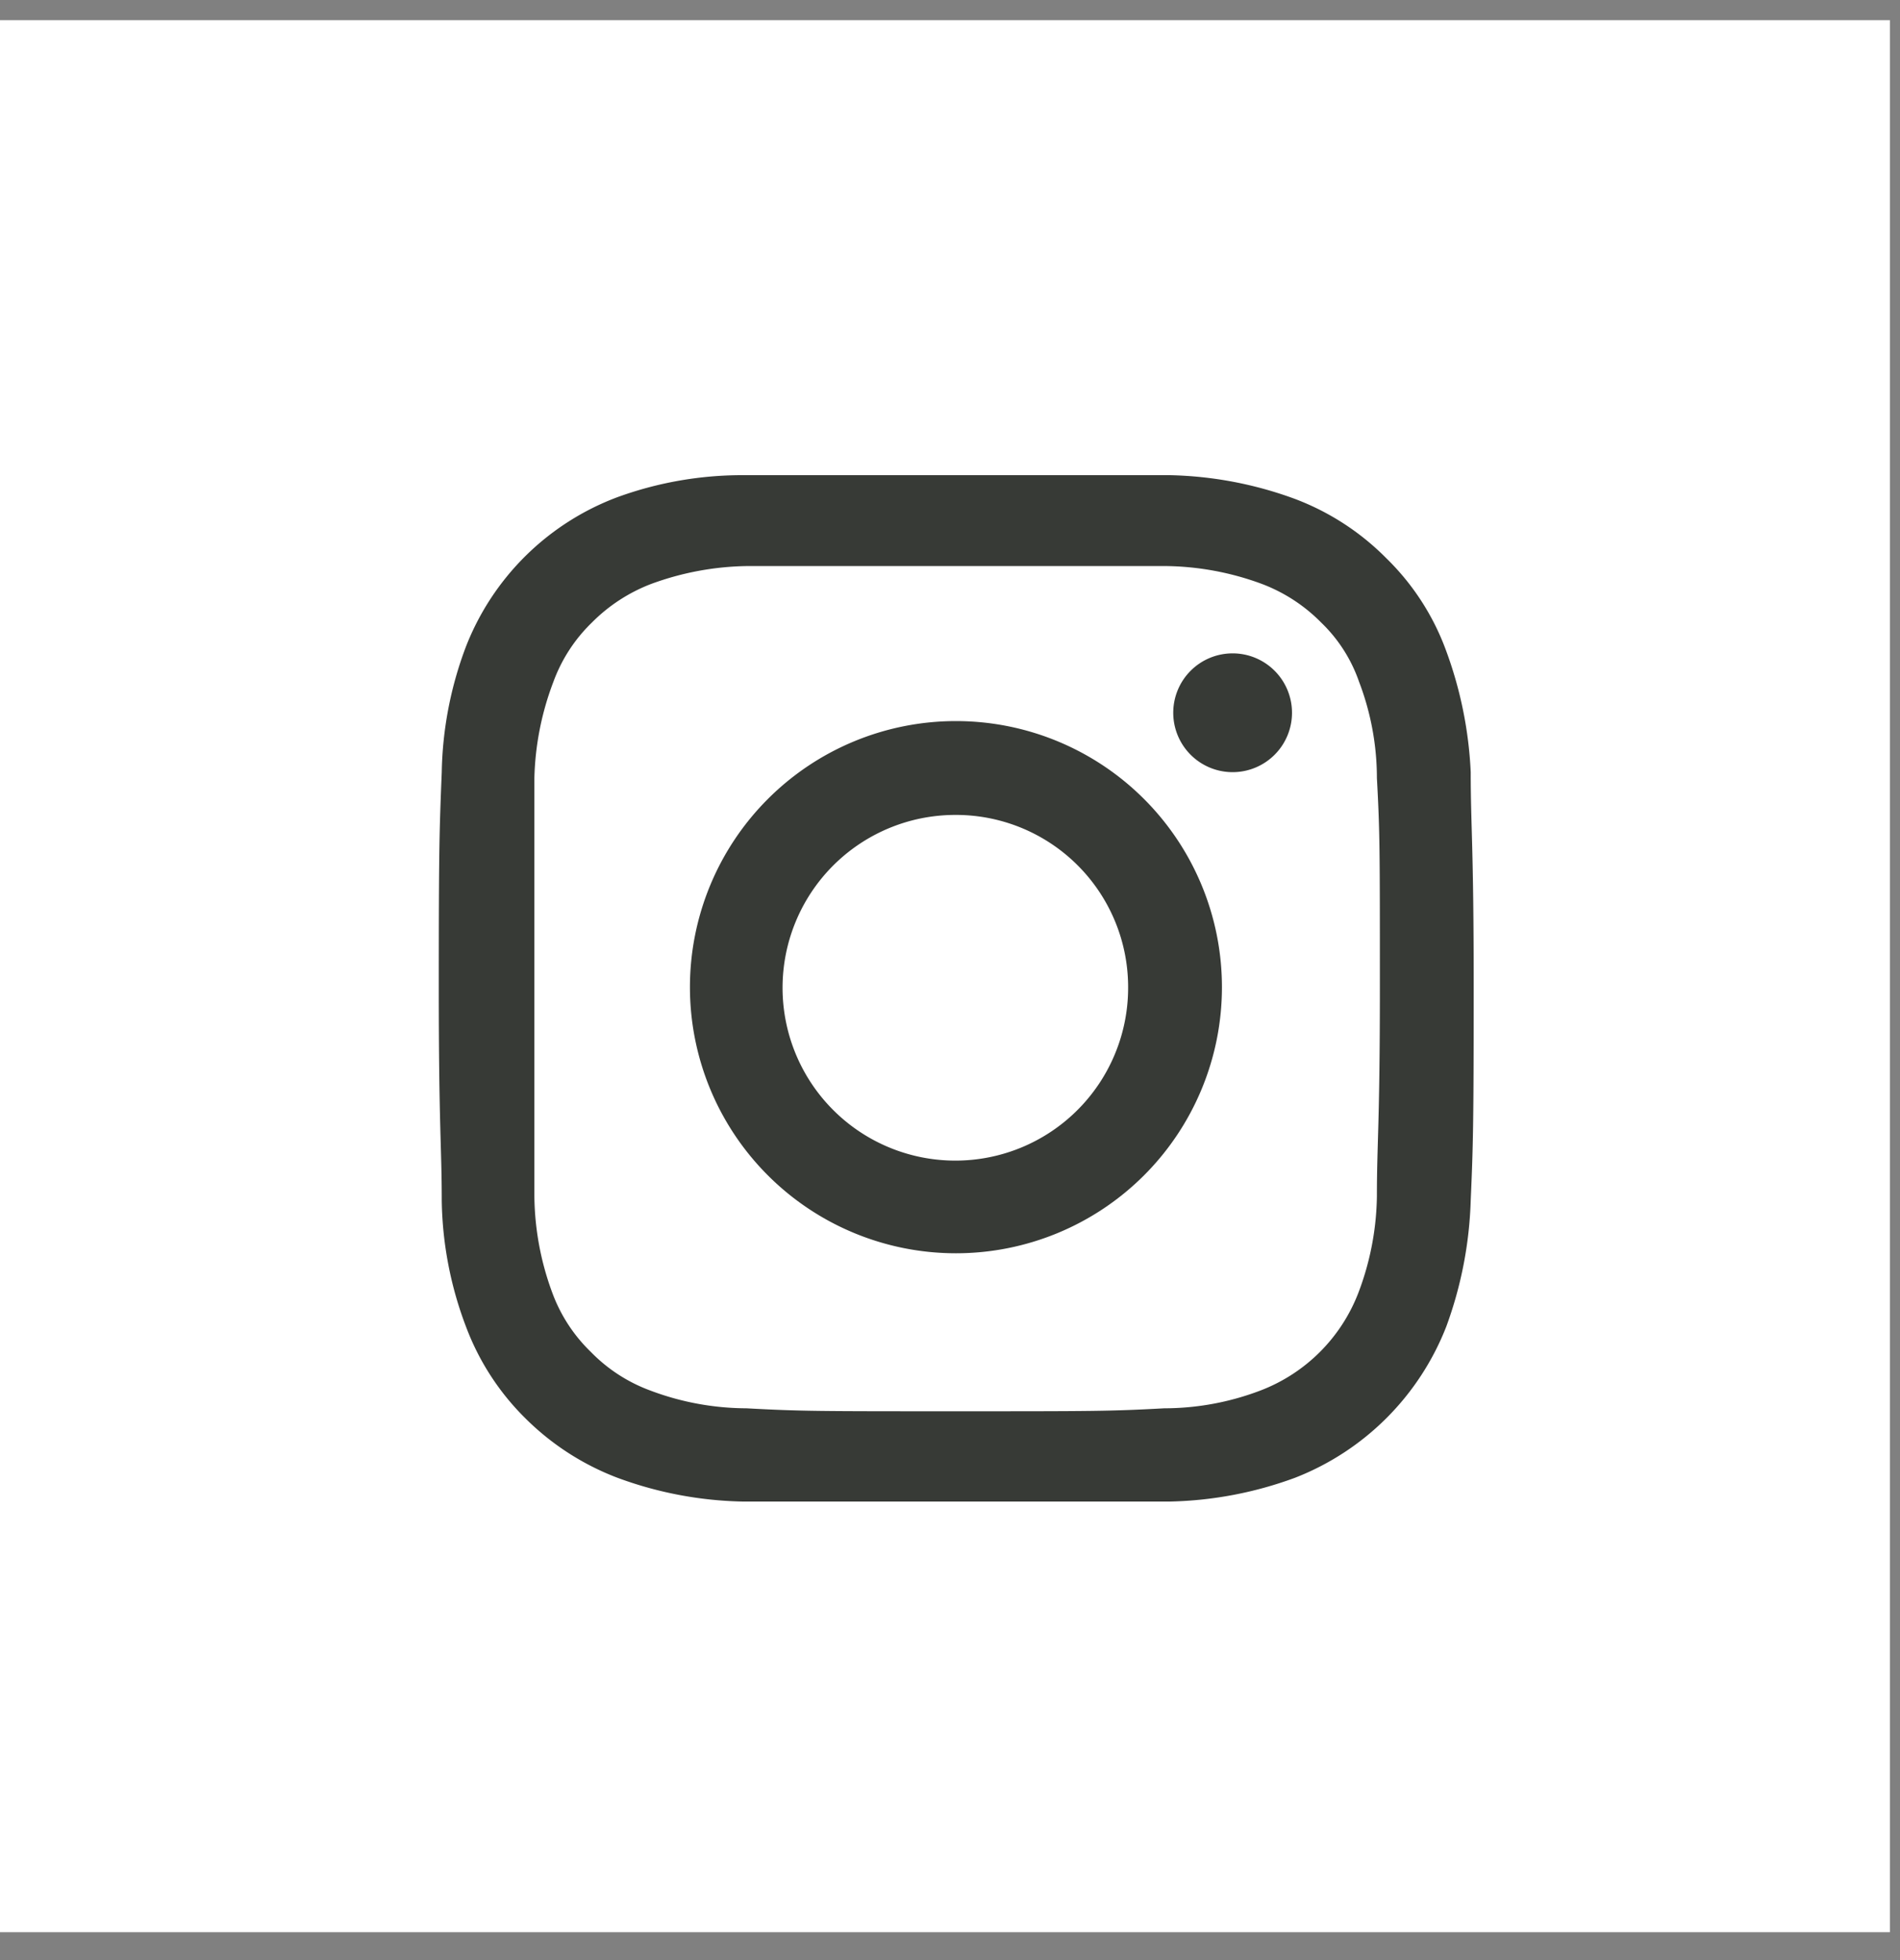 <svg xmlns="http://www.w3.org/2000/svg" viewBox="0 0 32 33"><rect x="0" y="0" width="32" height="33" fill="#808080" stroke="none"/><defs><style>.cls-1{fill:#fff;}.cls-2{fill:#373a36;}</style></defs><g id="Capa_2" data-name="Capa 2"><g id="Capa_1-2" data-name="Capa 1"><rect class="cls-1" x="-0.36" y="0.34" width="32.19" height="32.19"/><path class="cls-2" d="M24.77,20.21a6.73,6.73,0,0,1-.41,2.12,4.48,4.48,0,0,1-2.55,2.55,6.47,6.47,0,0,1-2.11.4c-.93,0-1.23,0-3.6,0s-2.66,0-3.59,0a6.42,6.42,0,0,1-2.11-.4,4.42,4.42,0,0,1-1.55-1,4.27,4.27,0,0,1-1-1.54,6.21,6.21,0,0,1-.41-2.12c0-.92-.05-1.22-.05-3.59S7.4,14,7.44,13a6.26,6.26,0,0,1,.41-2.12A4.39,4.39,0,0,1,10.4,8.37,6.14,6.14,0,0,1,12.51,8c.93,0,1.23,0,3.59,0s2.67,0,3.6,0a6.47,6.47,0,0,1,2.11.4,4.3,4.3,0,0,1,1.54,1,4.17,4.17,0,0,1,1,1.54A6.79,6.79,0,0,1,24.77,13c0,.93.05,1.23.05,3.59S24.81,19.29,24.77,20.21Z"/><path class="cls-1" d="M19,16.62a2.91,2.91,0,1,1-2.91-2.9A2.9,2.9,0,0,1,19,16.62Z"/><path class="cls-1" d="M22.89,11.48a2.53,2.53,0,0,0-.64-1,2.78,2.78,0,0,0-1-.65,4.81,4.81,0,0,0-1.62-.3c-.91,0-1.19,0-3.52,0s-2.6,0-3.52,0a4.87,4.87,0,0,0-1.62.3,2.83,2.83,0,0,0-1,.65,2.66,2.66,0,0,0-.65,1A4.87,4.87,0,0,0,9,13.1c0,.92,0,1.19,0,3.52s0,2.6,0,3.52a4.81,4.81,0,0,0,.3,1.62,2.66,2.66,0,0,0,.65,1,2.7,2.7,0,0,0,1,.65,4.62,4.62,0,0,0,1.62.3c.92.05,1.2.05,3.52.05s2.61,0,3.52-.05a4.56,4.56,0,0,0,1.62-.3,2.86,2.86,0,0,0,1.65-1.65,4.74,4.74,0,0,0,.31-1.62c0-.92.05-1.19.05-3.52s0-2.6-.05-3.52A4.55,4.55,0,0,0,22.89,11.48ZM16.1,21.1a4.48,4.48,0,1,1,4.48-4.48A4.48,4.48,0,0,1,16.1,21.1ZM20.76,13a1,1,0,1,1,1-1A1,1,0,0,1,20.76,13Z"/></g></g></svg>